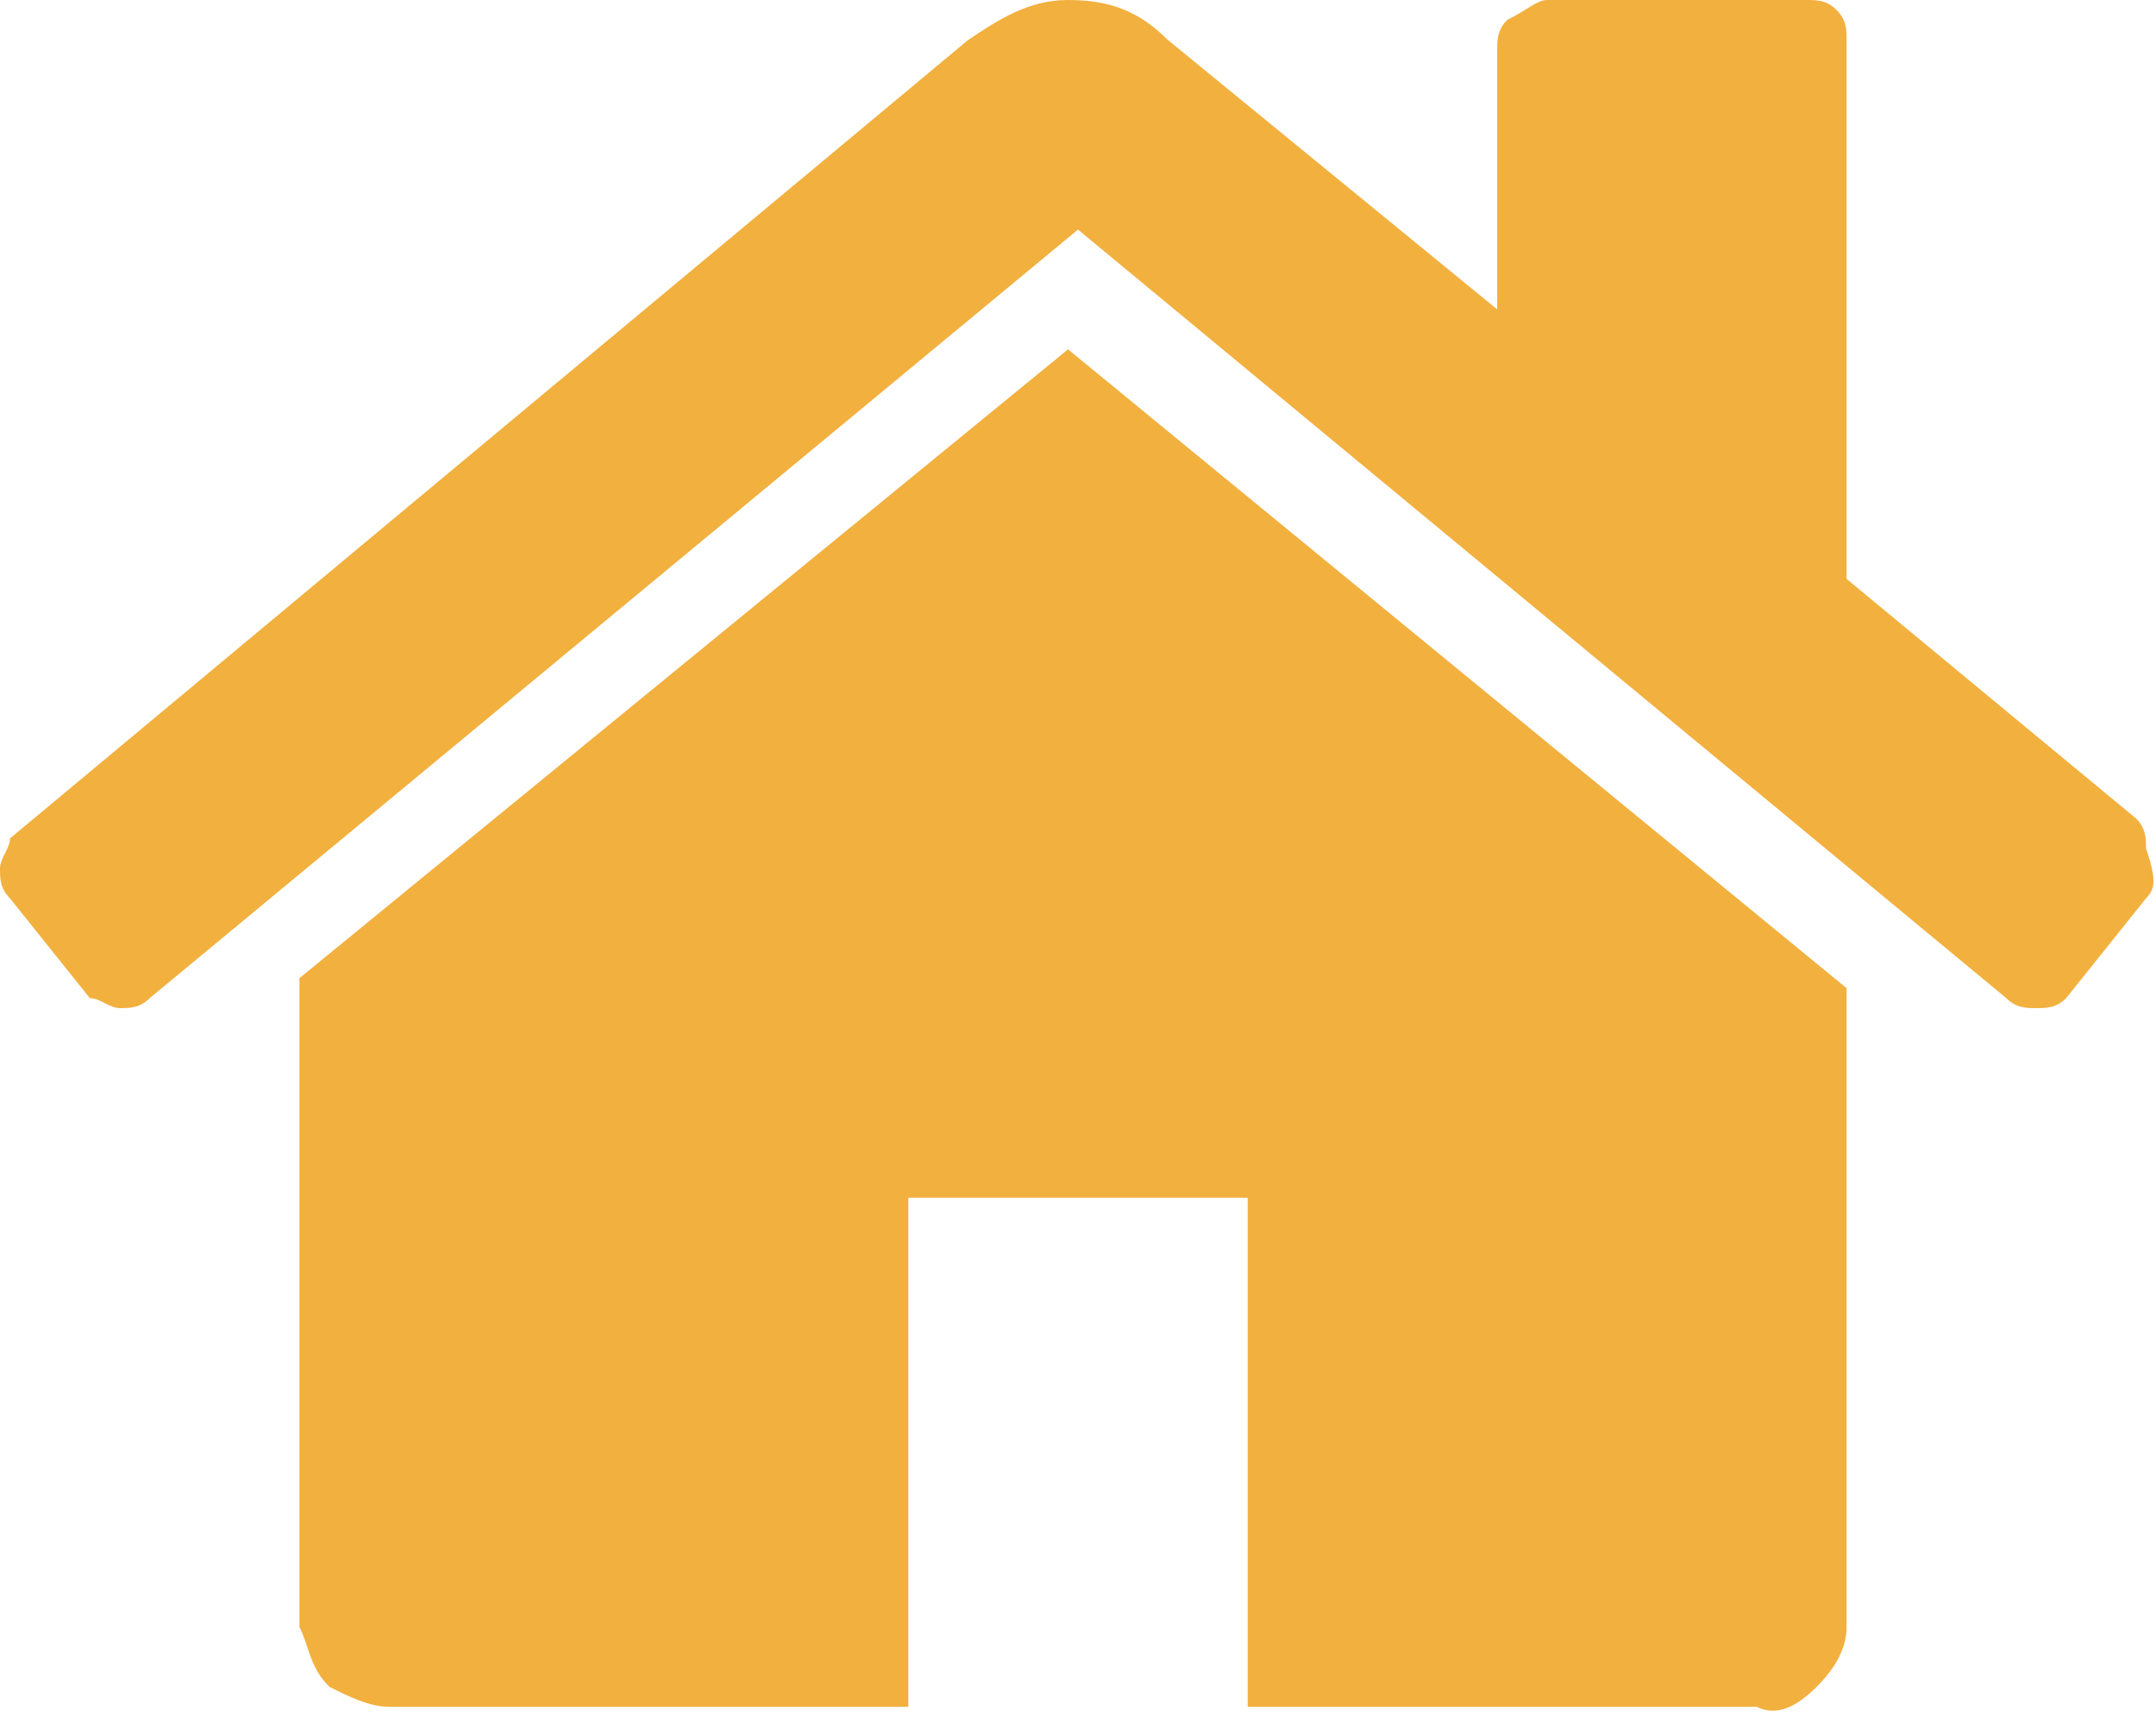 <?xml version="1.0" encoding="utf-8"?>
<!-- Generator: Adobe Illustrator 20.0.0, SVG Export Plug-In . SVG Version: 6.00 Build 0)  -->
<svg version="1.1" id="Ebene_1" xmlns="http://www.w3.org/2000/svg" xmlns:xlink="http://www.w3.org/1999/xlink" x="0px" y="0px"
	 viewBox="0 0 21.6 17.2" style="enable-background:new 0 0 21.6 17.2;" xml:space="preserve">
<style type="text/css">
	.st0{fill:#f2b03f;}
</style>
<g>
	<path class="st0" d="M21.5,9l-0.8,1c-0.1,0.1-0.2,0.1-0.3,0.1h0c-0.1,0-0.2,0-0.3-0.1l-9.3-7.7L1.5,10c-0.1,0.1-0.2,0.1-0.3,0.1
		C1.1,10.1,1,10,0.9,10L0.1,9C0,8.9,0,8.8,0,8.7c0-0.1,0.1-0.2,0.1-0.3l9.6-8c0.3-0.2,0.6-0.4,1-0.4c0.4,0,0.7,0.1,1,0.4l3.3,2.7
		V0.5c0-0.1,0-0.2,0.1-0.3C15.3,0.1,15.4,0,15.5,0h2.6c0.1,0,0.2,0,0.3,0.1c0.1,0.1,0.1,0.2,0.1,0.3v5.4l2.9,2.4
		c0.1,0.1,0.1,0.2,0.1,0.3C21.6,8.8,21.6,8.9,21.5,9z M18.5,9.9v6.4c0,0.2-0.1,0.4-0.3,0.6c-0.2,0.2-0.4,0.3-0.6,0.2h-5.1V12H9.1
		v5.1H3.9c-0.2,0-0.4-0.1-0.6-0.2c-0.2-0.2-0.2-0.4-0.3-0.6V9.8l7.7-6.3L18.5,9.9C18.5,9.8,18.5,9.9,18.5,9.9z"/>
</g>
</svg>
